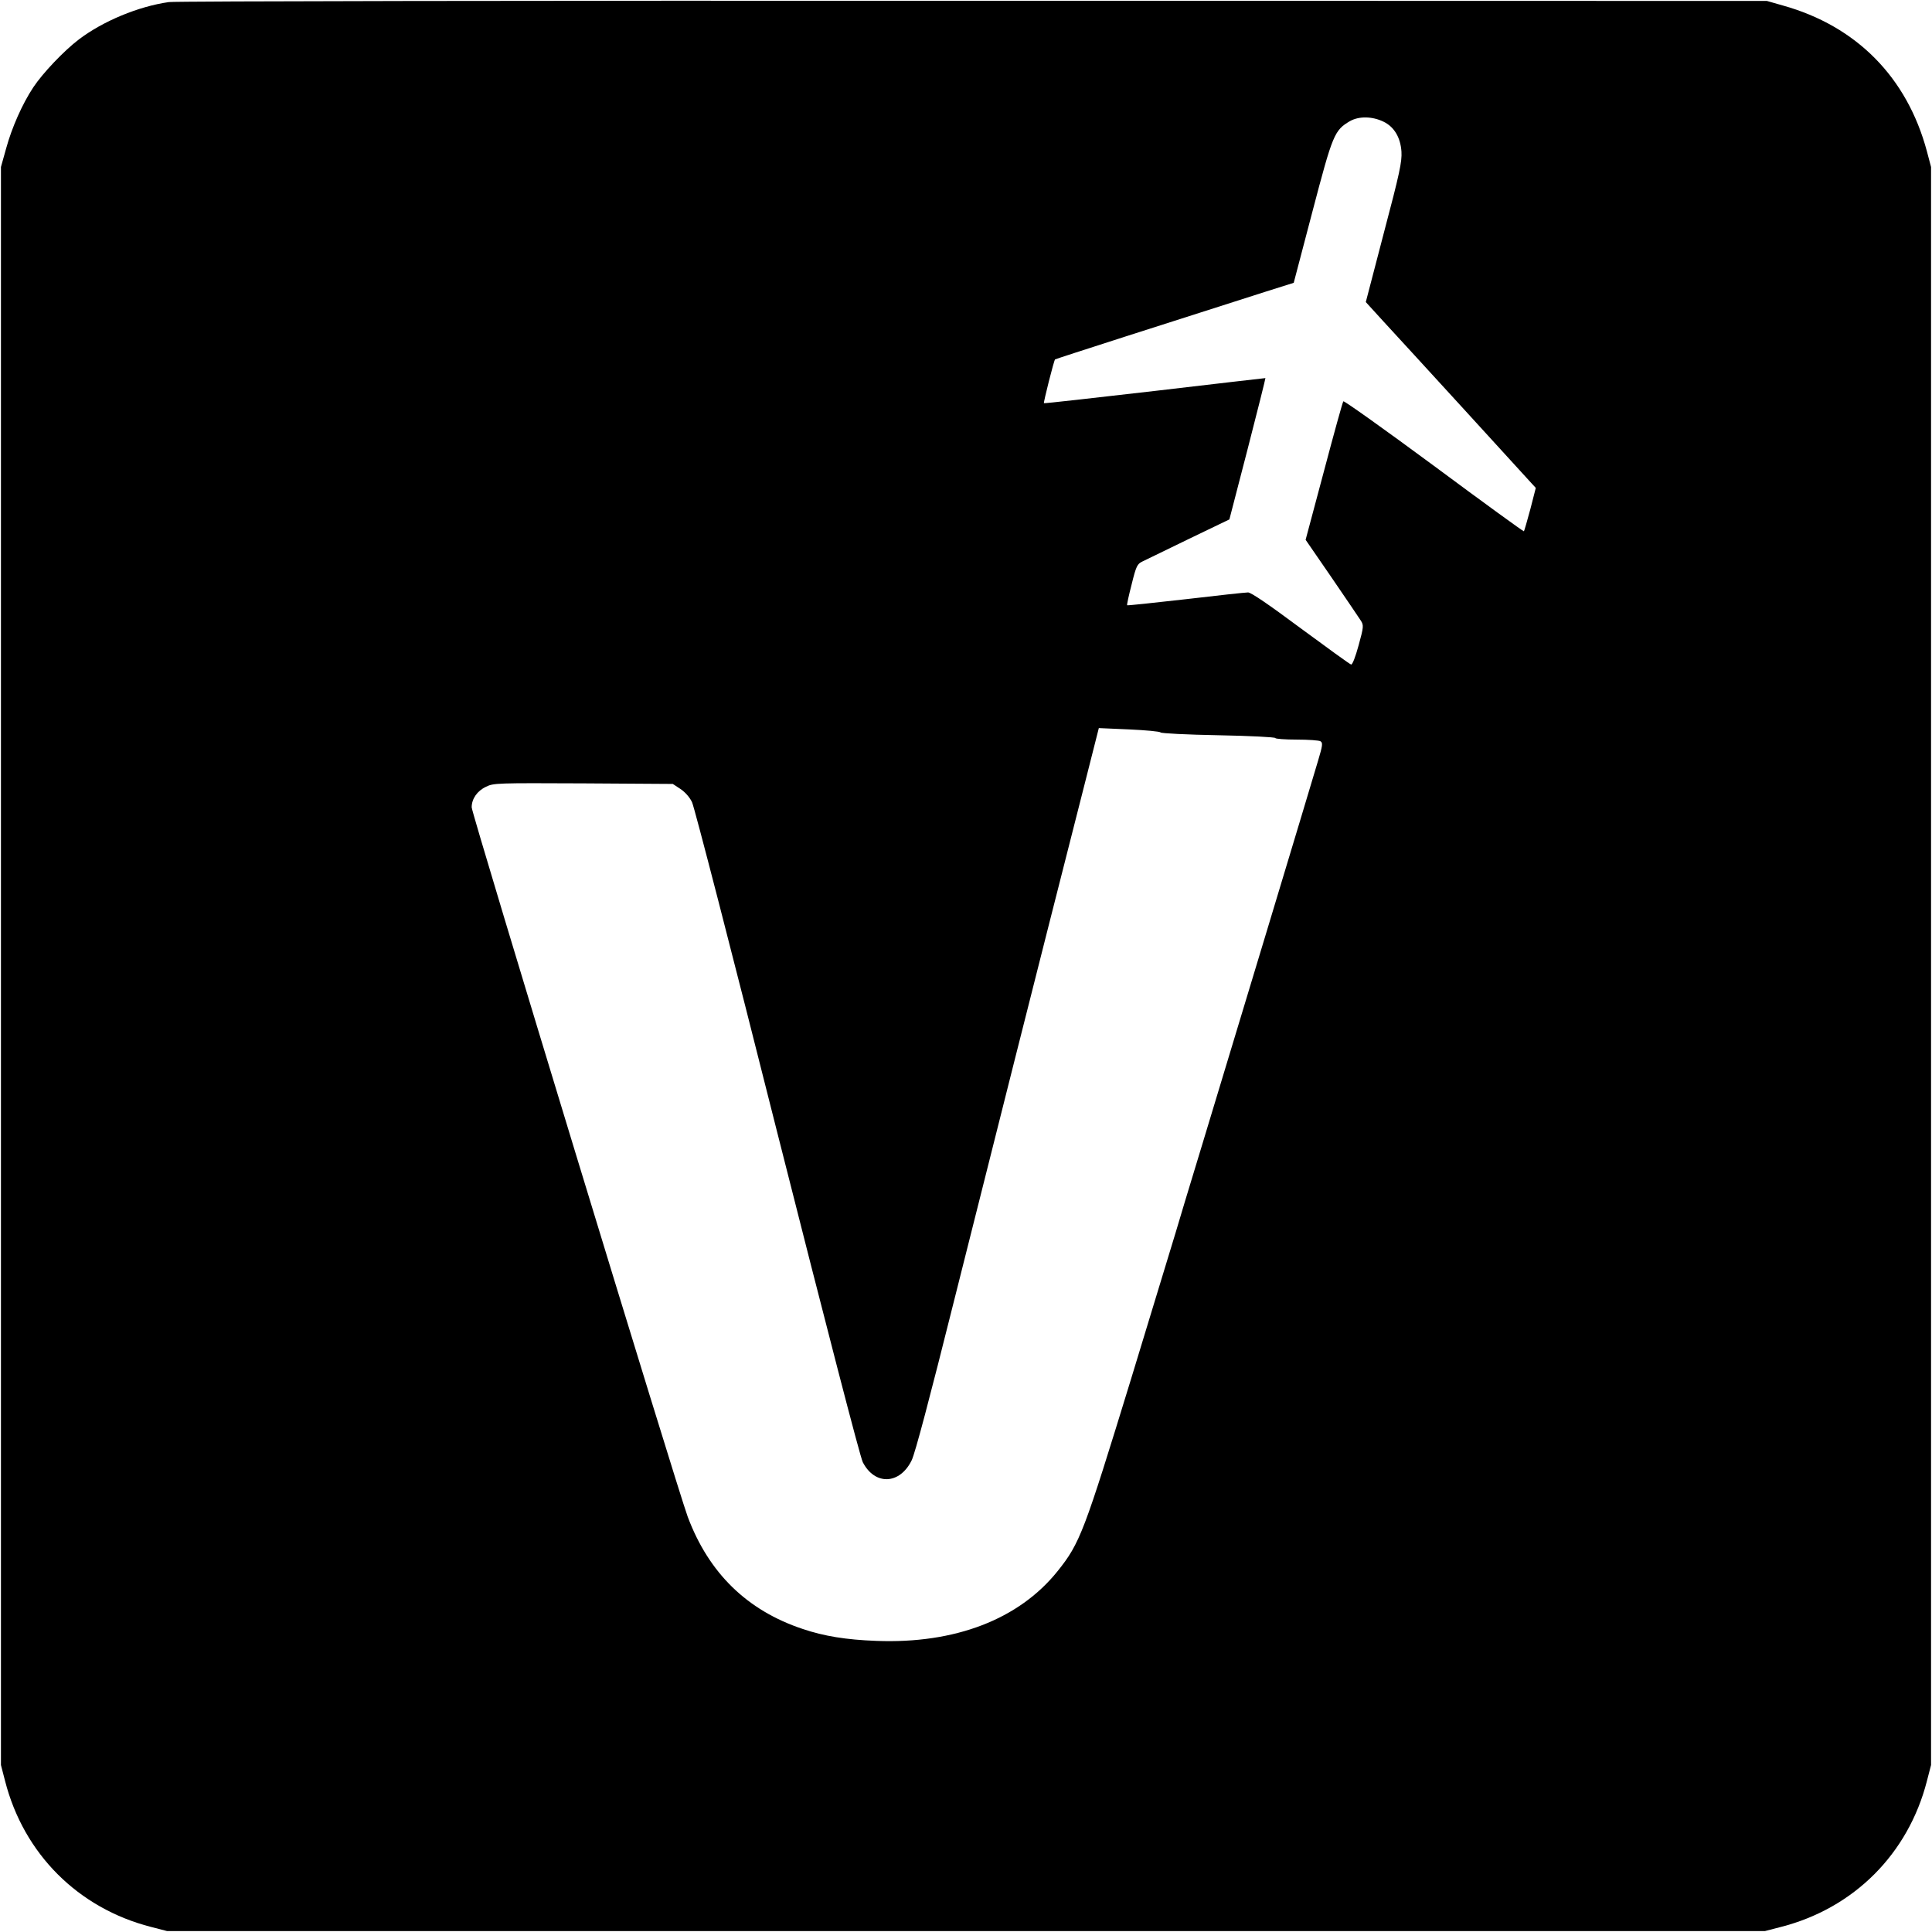 <svg version="1" xmlns="http://www.w3.org/2000/svg" width="1365.333" height="1365.333" viewBox="0 0 1024 1024"><path d="M89.5 1.1C73.3 3.4 54.6 11.2 41.8 20.9c-7.9 6-19.1 17.8-24.1 25.3-5.9 8.9-11.4 21.4-14.4 32.3l-2.8 10v847l2.2 8.5c9.9 38.6 38.7 67.4 77.3 77.3l8.5 2.2h847l8.5-2.2c38.6-9.9 67.4-38.7 77.3-77.3l2.2-8.5v-847l-2.2-8.3C1010.8 41 984 13.8 944.9 2.9L936.5.5 516 .4C282.3.3 92.8.6 89.5 1.1zm643.8 63.4c5.6 2.7 9 8.3 9.5 15.9.3 5.3-.9 11.2-9.3 42.9l-9.6 36.8 9.3 10.2c5.2 5.6 24.4 26.6 42.8 46.7 18.3 20.1 34.4 37.7 35.7 39.1l2.3 2.5-2.9 11.3c-1.7 6.3-3.2 11.5-3.4 11.7-.2.2-21.7-15.4-47.7-34.7-26-19.2-47.6-34.6-48-34.2-.4.4-5 17.1-10.3 37.1l-9.7 36.3 13.9 20.2c7.6 11.1 14.5 21.3 15.4 22.7 1.5 2.4 1.5 3.2-1.2 13-1.7 6.2-3.3 10.4-4 10.2-.6-.1-12.6-8.8-26.7-19.2-16.8-12.5-26.3-19-27.9-19-1.4 0-16.2 1.6-33.1 3.6-16.8 1.9-30.8 3.4-31 3.2-.2-.3.9-5.3 2.4-11.1 2.4-9.8 3-10.8 5.7-12.1 1.6-.8 12.7-6.2 24.5-11.9l21.6-10.4 9.7-37.4c5.3-20.5 9.5-37.4 9.4-37.5-.1 0-26.5 3-58.6 6.8-32.1 3.7-58.6 6.7-58.8 6.5-.3-.4 5.3-22.7 5.9-23.2.3-.3 60.4-19.6 111.9-36l14.6-4.6 9.9-37.7c10.8-41.1 11.6-43.1 19.9-48 4.8-2.7 11.8-2.6 17.8.3zM615.1 388.2c.3.5 14.1 1.2 30.8 1.5 16.5.3 30.1 1 30.1 1.5 0 .4 5.1.8 11.3.8 6.1 0 11.9.4 12.6.9 1.3.8 1.1 2.3-1.3 10.3-5.1 17.3-46.7 155-60.6 200.8-7.6 25-14.3 47.1-14.8 49-.6 1.9-11.2 36.8-23.6 77.5-25.1 81.8-27.1 87.3-39.1 102.3-20.5 25.5-54.3 38.5-96 36.9-16.1-.6-27.7-2.5-39-6.3-29.5-9.8-49.8-29.6-61-59.5-5.6-15.1-114.5-372.6-114.5-376 0-4.5 2.9-8.7 7.6-10.9 4-2 5.8-2 51.6-1.8l47.4.3 4.1 2.7c2.4 1.6 4.9 4.4 6.1 7 1.2 2.4 21.5 81 45.1 174.8 25.9 102.4 44 172.3 45.4 175 6.4 12.4 19.6 11.9 25.9-1 1.8-3.6 9.6-33.1 22.7-85.5 17.4-69.3 43.8-174.2 69.2-273.8l7.3-28.8 16 .7c8.9.4 16.4 1.1 16.7 1.6z"/></svg>